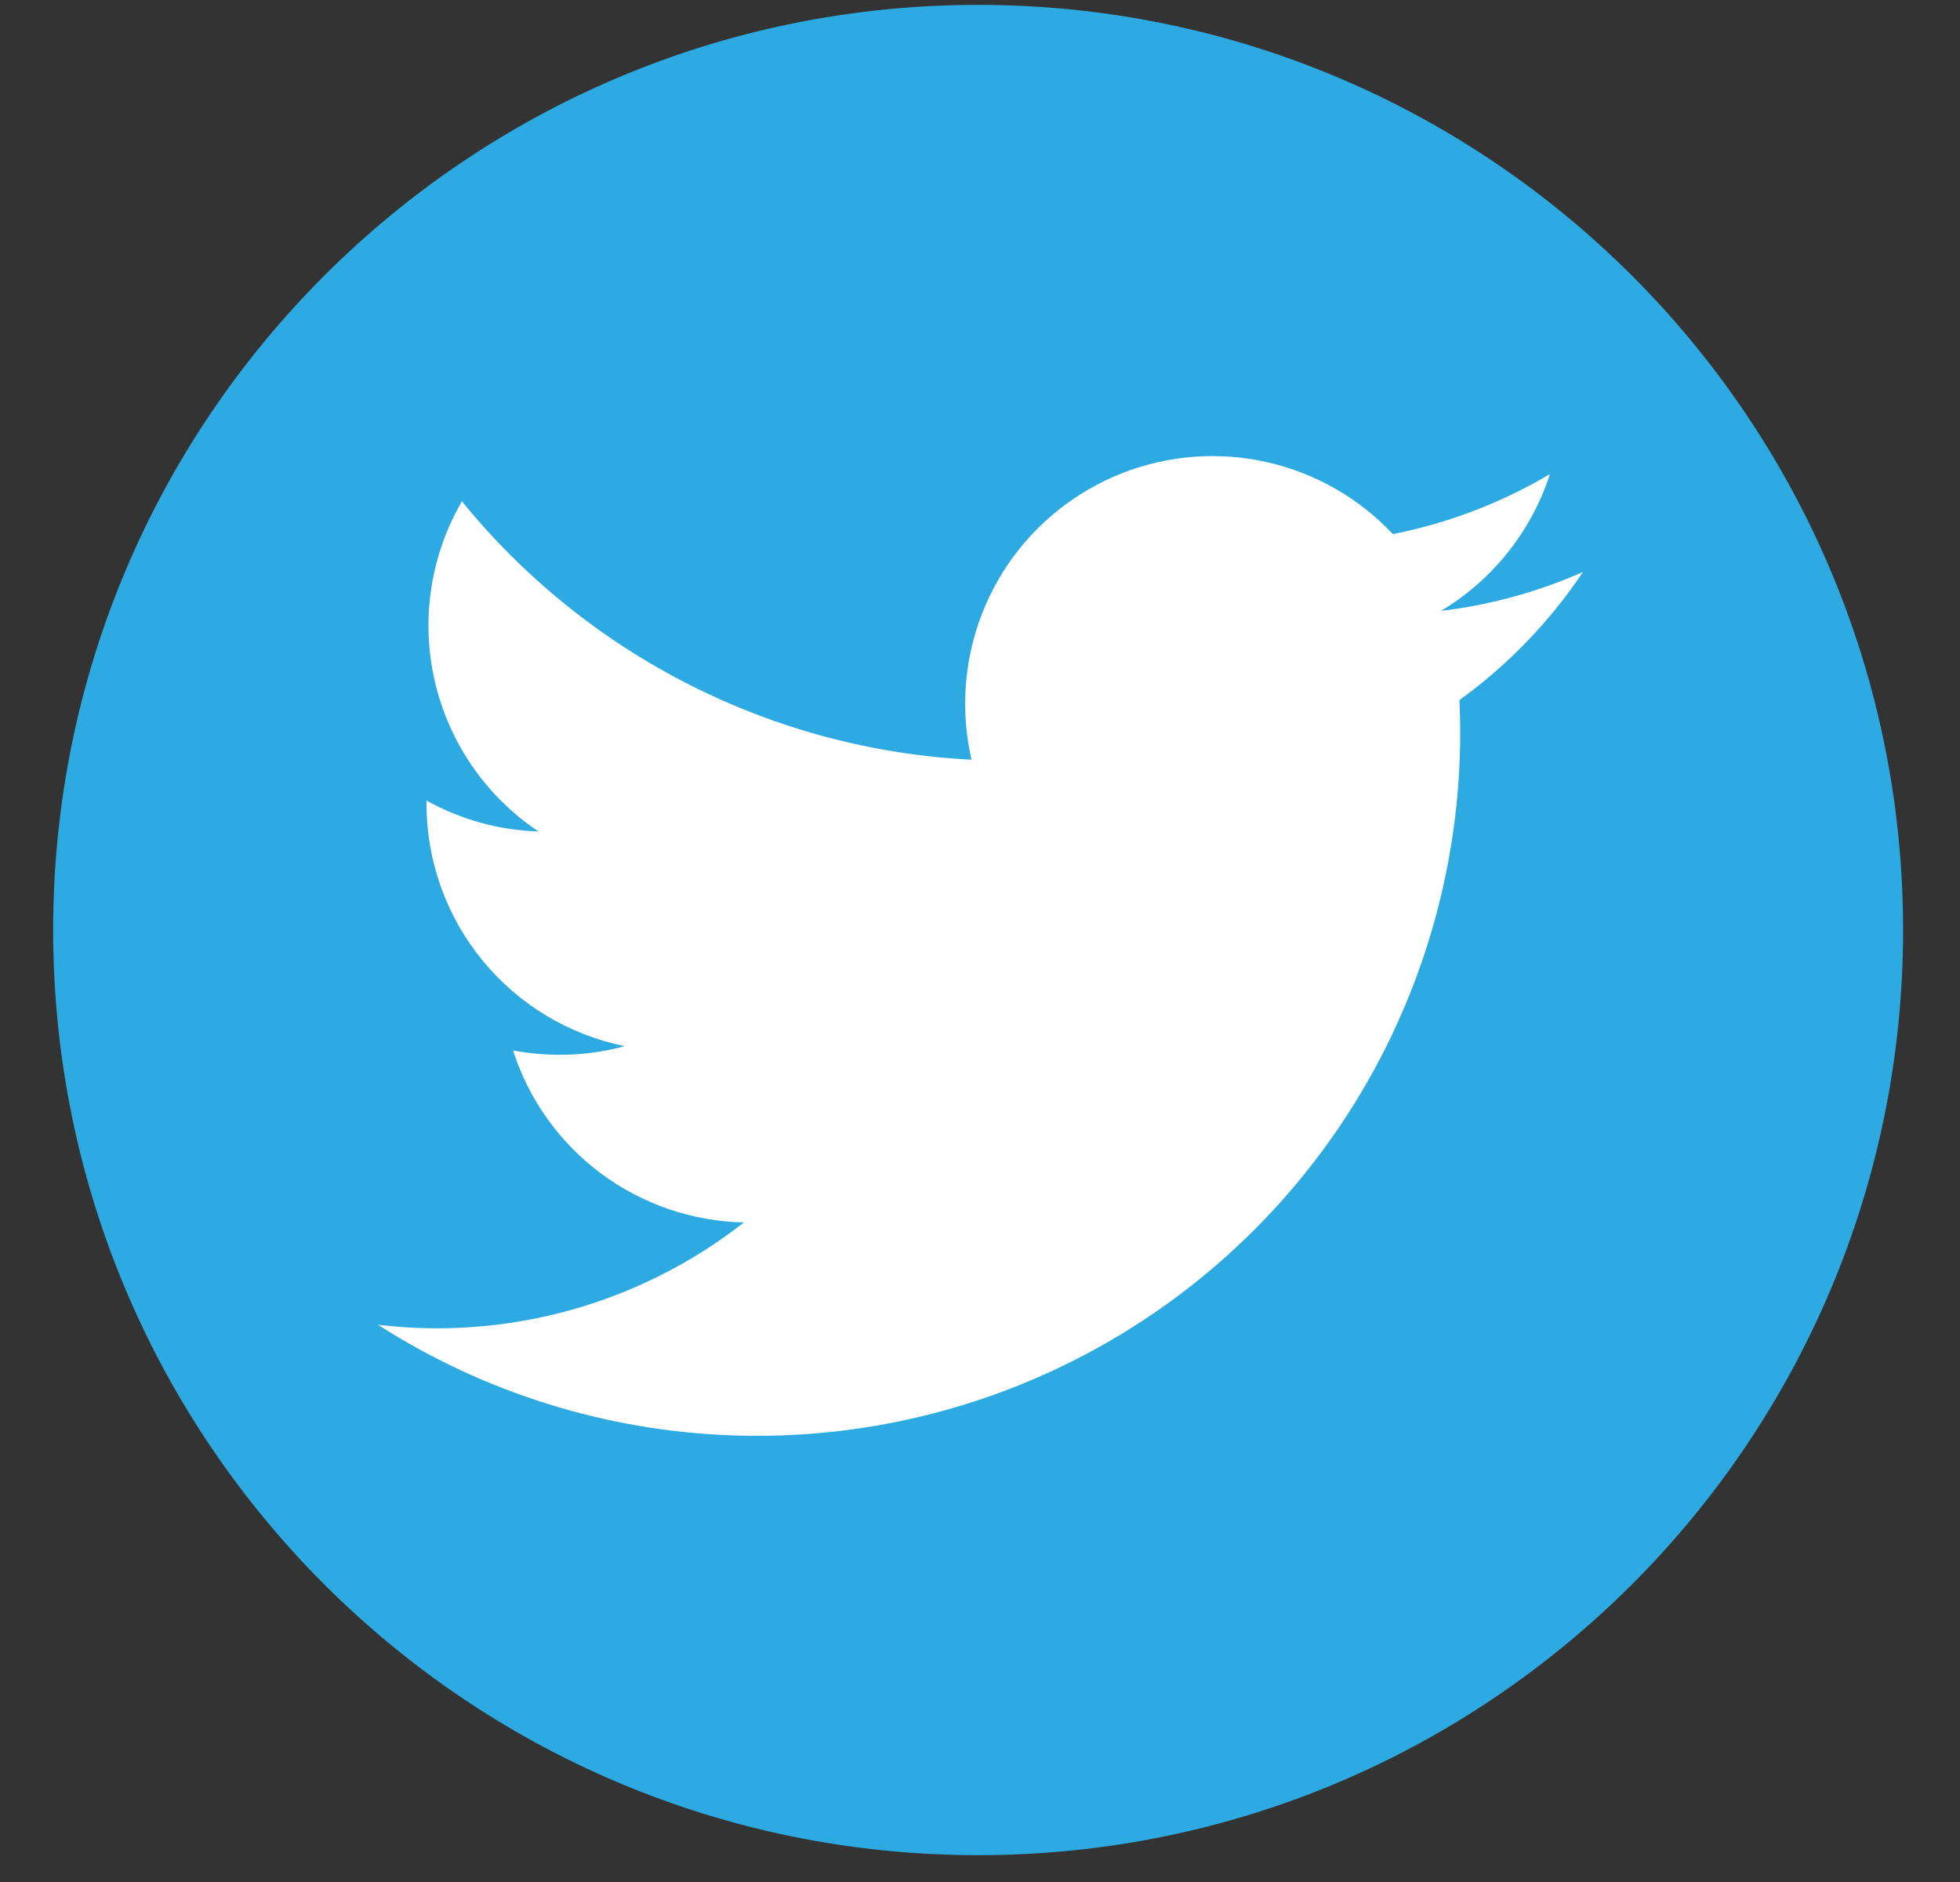 <?xml version="1.0" encoding="UTF-8"?> <svg xmlns="http://www.w3.org/2000/svg" width="25" height="24" viewBox="0 0 25 24" fill="none"><rect x="0" y="0" width="25" height="24" fill="#333333" stroke="none"/><path d="M12.476 23.658C18.992 23.658 24.274 18.376 24.274 11.86C24.274 5.344 18.992 0.062 12.476 0.062C5.96 0.062 0.678 5.344 0.678 11.86C0.678 18.376 5.96 23.658 12.476 23.658Z" fill="#2DAAE1"></path><path d="M20.191 7.294C19.616 7.549 19.005 7.716 18.38 7.79C19.039 7.396 19.533 6.776 19.769 6.046C19.15 6.413 18.472 6.672 17.766 6.811C17.333 6.35 16.771 6.03 16.154 5.892C15.537 5.754 14.893 5.805 14.305 6.037C13.717 6.27 13.213 6.674 12.857 7.196C12.502 7.719 12.311 8.337 12.311 8.969C12.31 9.211 12.338 9.452 12.392 9.688C11.138 9.625 9.911 9.299 8.792 8.731C7.672 8.164 6.684 7.367 5.892 6.393C5.489 7.087 5.365 7.909 5.547 8.691C5.728 9.473 6.201 10.157 6.868 10.603C6.367 10.588 5.878 10.452 5.44 10.209V10.249C5.44 10.977 5.692 11.683 6.153 12.246C6.614 12.81 7.256 13.196 7.969 13.341C7.698 13.415 7.419 13.452 7.138 13.451C6.939 13.451 6.74 13.432 6.544 13.396C6.745 14.023 7.137 14.571 7.665 14.964C8.194 15.357 8.831 15.576 9.49 15.589C8.167 16.624 6.488 17.094 4.821 16.894C6.176 17.762 7.74 18.25 9.349 18.305C10.958 18.36 12.552 17.982 13.964 17.208C15.376 16.435 16.554 15.296 17.374 13.911C18.194 12.526 18.626 10.946 18.625 9.336C18.625 9.199 18.622 9.063 18.615 8.928C19.233 8.481 19.767 7.928 20.191 7.294Z" fill="white"></path></svg> 